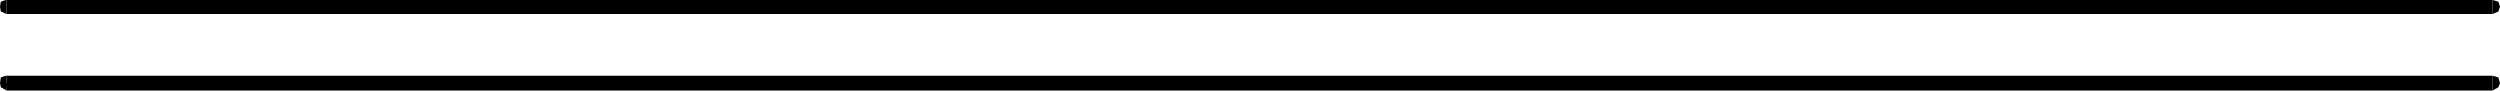 <?xml version="1.0" encoding="UTF-8" standalone="no"?>
<svg
   version="1.0"
   width="129.595mm"
   height="4.694mm"
   id="svg6"
   sodipodi:docname="Chem Lab 11.wmf"
   xmlns:inkscape="http://www.inkscape.org/namespaces/inkscape"
   xmlns:sodipodi="http://sodipodi.sourceforge.net/DTD/sodipodi-0.dtd"
   xmlns="http://www.w3.org/2000/svg"
   xmlns:svg="http://www.w3.org/2000/svg">
  <sodipodi:namedview
     id="namedview6"
     pagecolor="#ffffff"
     bordercolor="#000000"
     borderopacity="0.25"
     inkscape:showpageshadow="2"
     inkscape:pageopacity="0.0"
     inkscape:pagecheckerboard="0"
     inkscape:deskcolor="#d1d1d1"
     inkscape:document-units="mm" />
  <defs
     id="defs1">
    <pattern
       id="WMFhbasepattern"
       patternUnits="userSpaceOnUse"
       width="6"
       height="6"
       x="0"
       y="0" />
  </defs>
  <path
     style="fill:#000000;fill-opacity:1;fill-rule:evenodd;stroke:none"
     d="M 1.131,0 0.162,0.323 0,1.29 0.162,2.258 1.293,2.742 V 0 0 Z"
     id="path1" />
  <path
     style="fill:#000000;fill-opacity:1;fill-rule:evenodd;stroke:none"
     d="M 488.355,1.29 V 0 H 1.293 V 2.742 H 488.355 Z"
     id="path2" />
  <path
     style="fill:#000000;fill-opacity:1;fill-rule:evenodd;stroke:none"
     d="m 488.355,2.742 1.131,-0.484 0.323,-0.968 -0.323,-0.968 L 488.355,0 Z"
     id="path3" />
  <path
     style="fill:#000000;fill-opacity:1;fill-rule:evenodd;stroke:none"
     d="m 488.355,17.74 1.131,-0.645 0.323,-0.806 -0.323,-1.129 -1.131,-0.323 z"
     id="path4" />
  <path
     style="fill:#000000;fill-opacity:1;fill-rule:evenodd;stroke:none"
     d="M 1.131,16.127 1.293,17.74 H 488.355 V 14.837 H 1.293 v 1.451 0 z"
     id="path5" />
  <path
     style="fill:#000000;fill-opacity:1;fill-rule:evenodd;stroke:none"
     d="M 1.131,14.837 0.162,15.159 0,16.288 0.162,17.095 1.293,17.74 v -2.903 0 z"
     id="path6" />
</svg>
